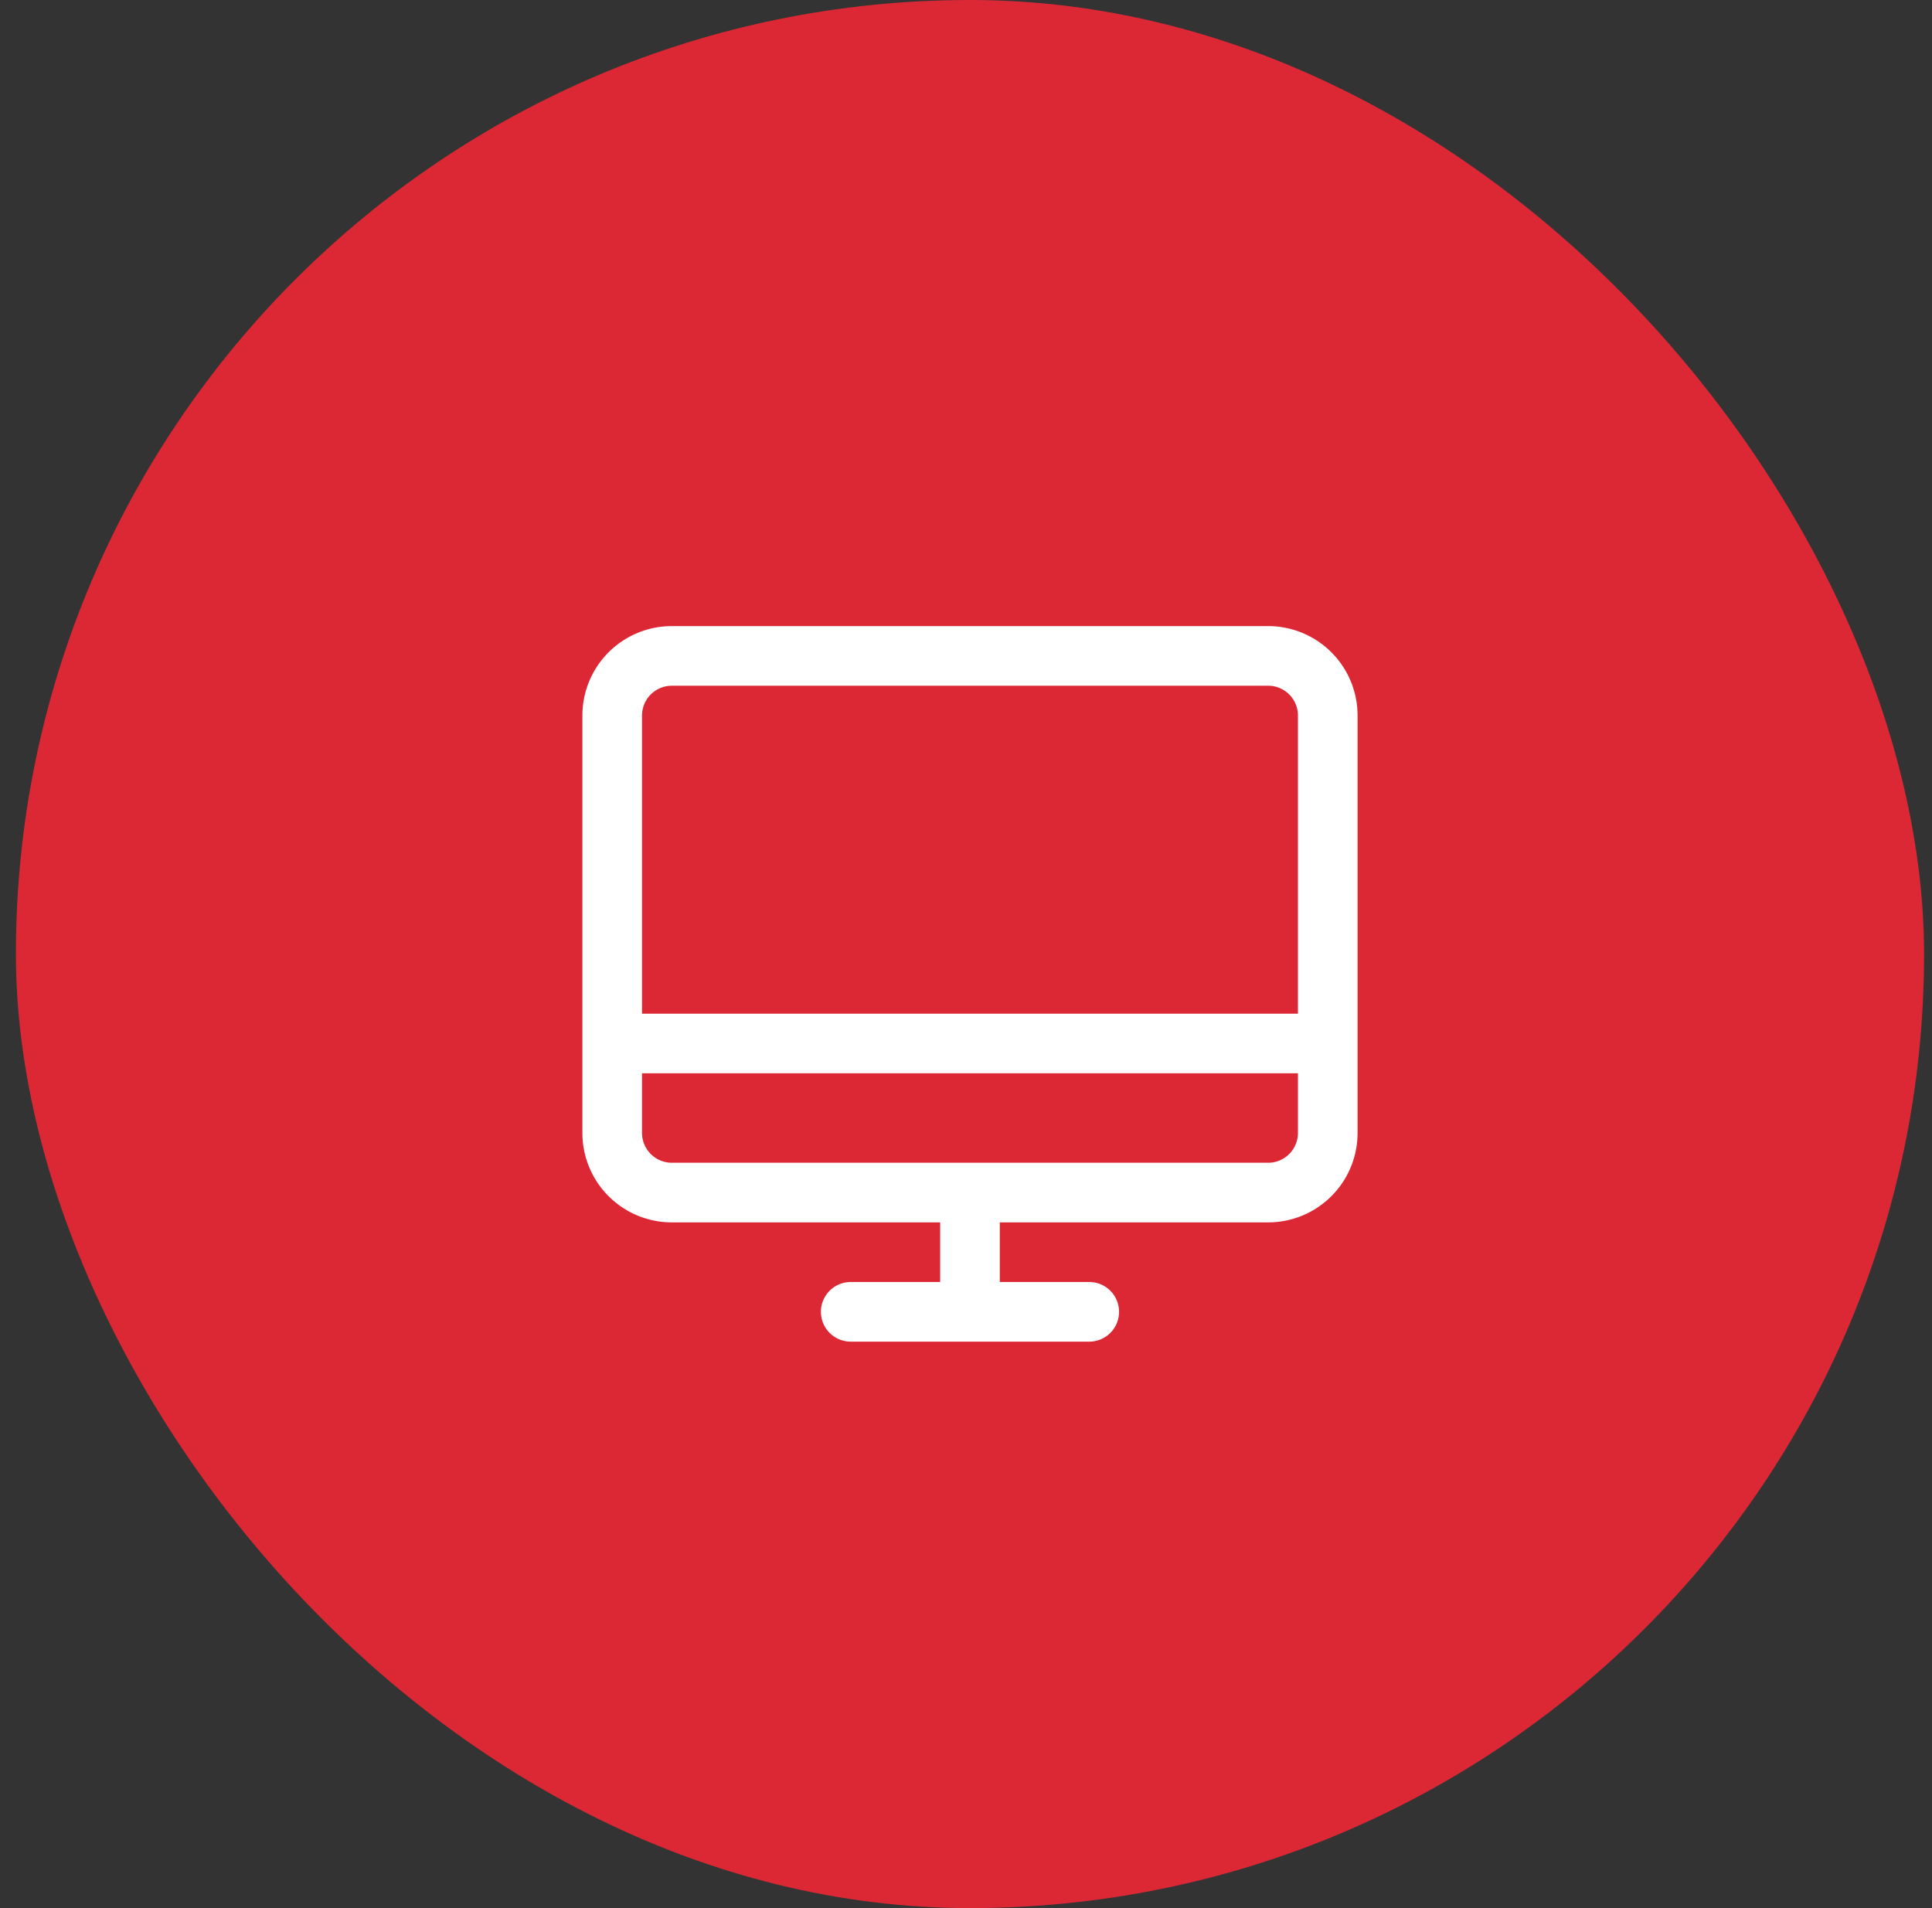 <svg width="81" height="80" fill="none" xmlns="http://www.w3.org/2000/svg"><rect width="100%" height="100%" fill="#333333" stroke="none"/><rect x=".667" width="80" height="80" rx="40" fill="#DC2835"/><path d="M53.167 26.25h-25a3.75 3.75 0 0 0-3.75 3.75v17.5a3.75 3.75 0 0 0 3.75 3.75h11.25v2.5h-3.75a1.25 1.25 0 0 0 0 2.5h10a1.25 1.25 0 0 0 0-2.5h-3.75v-2.5h11.25a3.75 3.75 0 0 0 3.75-3.75V30a3.75 3.75 0 0 0-3.75-3.75zm-25 2.5h25a1.25 1.25 0 0 1 1.25 1.25v12.5h-27.5V30a1.25 1.25 0 0 1 1.25-1.25zm25 20h-25a1.25 1.25 0 0 1-1.25-1.25V45h27.5v2.5a1.25 1.25 0 0 1-1.25 1.25z" fill="#fff"/></svg>